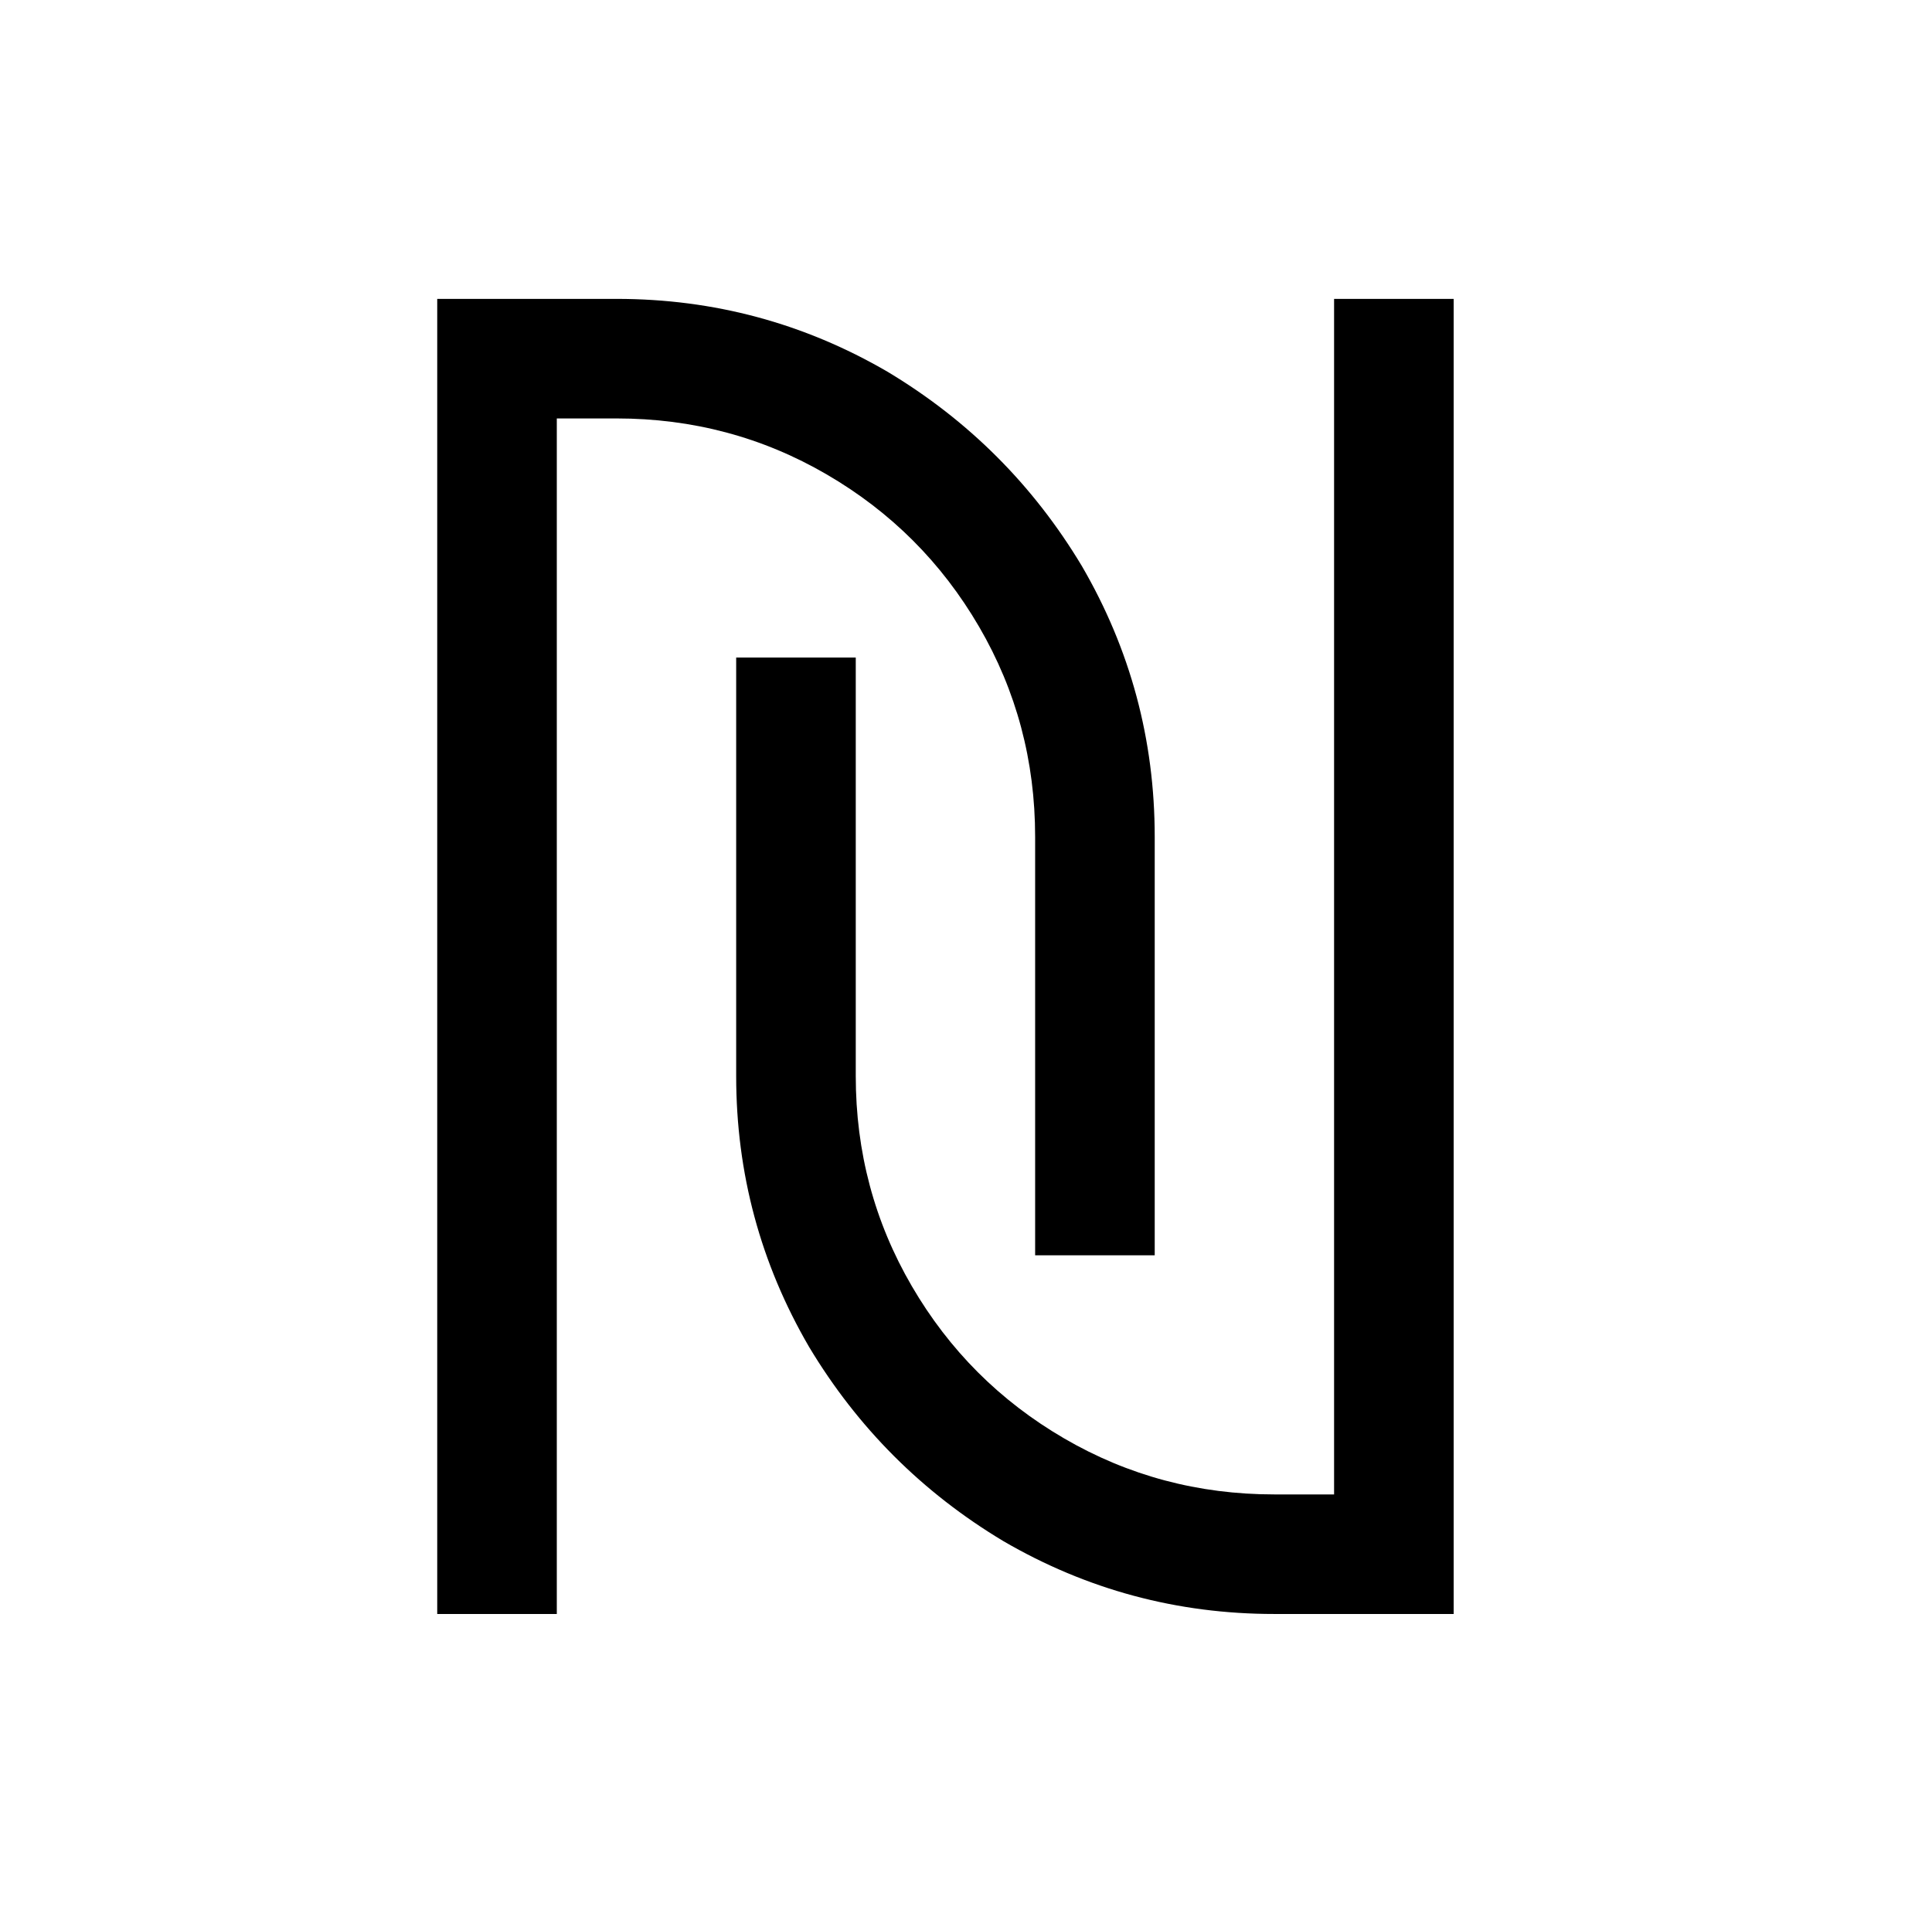 <?xml version="1.0" standalone="no"?>
<!DOCTYPE svg PUBLIC "-//W3C//DTD SVG 1.1//EN" "http://www.w3.org/Graphics/SVG/1.1/DTD/svg11.dtd" >
<svg xmlns="http://www.w3.org/2000/svg" xmlns:xlink="http://www.w3.org/1999/xlink" version="1.1" viewBox="-10 0 1034 1024">
   <path fill="currentColor"
d="M224 160v704h64v-640h32q61 0 112.5 30t81.5 81.5t30 112.5v224h64v-224q0 -78 -39 -145q-39 -65 -104 -104q-67 -39 -145 -39h-96zM704 160v640h-32q-61 0 -112.5 -30t-81.5 -81.5t-30 -112.5v-224h-64v224q0 78 39 145q39 65 104 104q67 39 145 39h96v-704h-64z" />
</svg>
